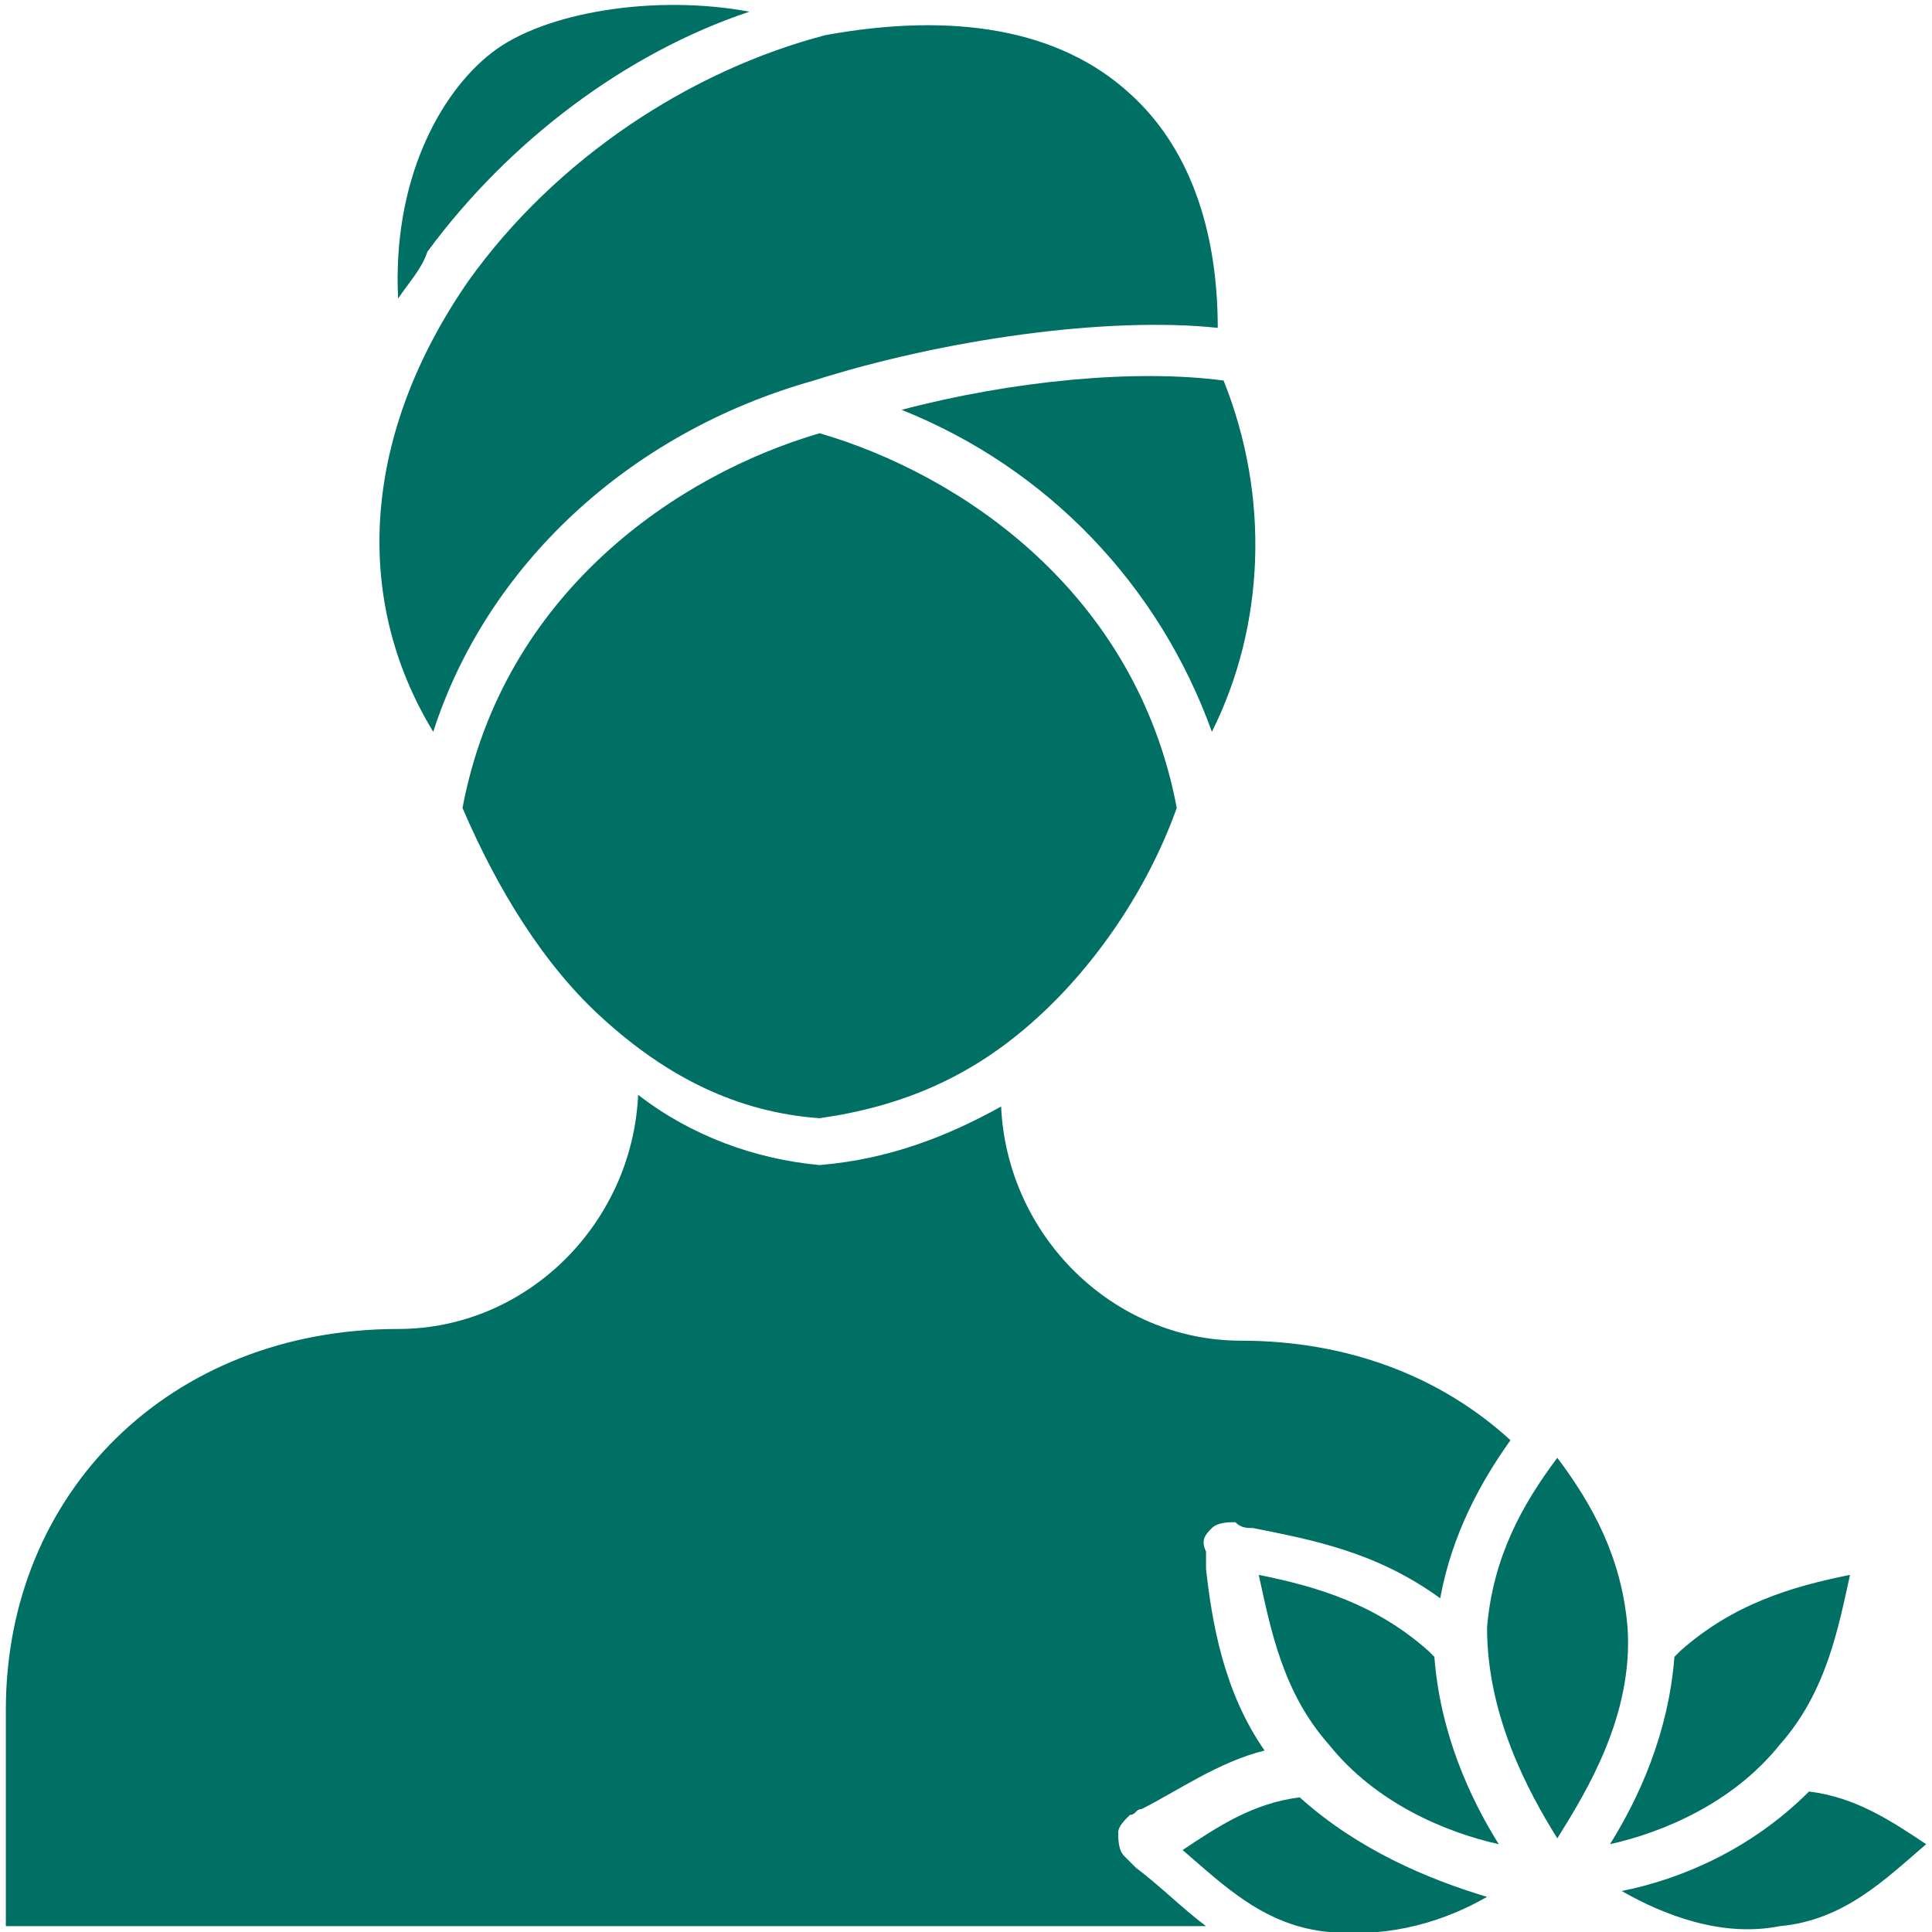 <svg width="33" height="33" version="1.1" id="Layer_1" xmlns="http://www.w3.org/2000/svg" xmlns:xlink="http://www.w3.org/1999/xlink" x="0px" y="0px"
	 viewBox="0 0 33 33" style="enable-background:new 0 0 33 33;" xml:space="preserve">
<style type="text/css">
	.st0{fill-rule:evenodd;clip-rule:evenodd;fill:#006F64;}
</style>
<g>
	<path class="st0" d="M13.9,6.5c2.2-0.7,5-1.1,6.9-0.9c0-1.7-0.5-3.1-1.5-4c-1.2-1.1-3-1.4-5.2-1C11.8,1.2,9.5,2.7,8,4.8
		c-1.8,2.6-2,5.4-0.6,7.7C8.3,9.7,10.7,7.4,13.9,6.5L13.9,6.5z M27.5,31.5c0.9-0.2,2.1-0.7,2.9-1.7c0.8-0.9,1-2,1.2-2.9
		c-1,0.2-2,0.5-2.9,1.3l-0.1,0.1C28.5,29.6,28,30.7,27.5,31.5L27.5,31.5z M30.9,30.6c0.8,0.1,1.4,0.5,2,0.9
		c-0.7,0.6-1.4,1.3-2.5,1.4c-1,0.2-2-0.2-2.7-0.6C28.7,32.1,29.9,31.6,30.9,30.6L30.9,30.6z M25.4,32.4c-1-0.3-2.2-0.8-3.2-1.7
		c-0.8,0.1-1.4,0.5-2,0.9c0.7,0.6,1.4,1.3,2.5,1.4S24.7,32.8,25.4,32.4L25.4,32.4z M24.4,28.2l0.1,0.1c0.1,1.3,0.6,2.4,1.1,3.2
		c-0.9-0.2-2.1-0.7-2.9-1.7c-0.8-0.9-1-2-1.2-2.9C22.5,27.1,23.5,27.4,24.4,28.2z M26.6,24.9c0.6,0.8,1.1,1.7,1.2,2.9
		c0.1,1.5-0.7,2.8-1.2,3.6c-0.5-0.8-1.2-2.1-1.2-3.6C25.5,26.6,26,25.7,26.6,24.9L26.6,24.9z M14,19.9L14,19.9L14,19.9
		c1.2-0.1,2.2-0.5,3.1-1c0.1,2.2,1.9,4,4.1,4c1.8,0,3.4,0.6,4.6,1.7c-0.5,0.7-1,1.6-1.2,2.7c-1.1-0.8-2.2-1-3.2-1.2
		c-0.1,0-0.2,0-0.3-0.1c-0.1,0-0.3,0-0.4,0.1s-0.2,0.2-0.1,0.4c0,0.1,0,0.2,0,0.3c0.1,0.9,0.3,2.1,1,3.1c-0.8,0.2-1.5,0.7-2.1,1
		c-0.1,0-0.1,0.1-0.2,0.1c-0.1,0.1-0.2,0.2-0.2,0.3c0,0.1,0,0.3,0.1,0.4s0.1,0.1,0.2,0.2c0.4,0.3,0.8,0.7,1.2,1H0.1v-3.7
		c0-3.7,2.8-6.5,6.7-6.5c2.2,0,4-1.8,4.1-4C11.8,19.4,12.9,19.8,14,19.9L14,19.9z M14,7.4c2.4,0.7,5.4,2.7,6.1,6.4
		c-0.5,1.4-1.4,2.7-2.4,3.6c-1.1,1-2.3,1.5-3.7,1.7c-1.4-0.1-2.6-0.7-3.7-1.7c-1-0.9-1.8-2.2-2.4-3.6C8.6,10.1,11.6,8.1,14,7.4
		L14,7.4z M7.3,4.3C7.2,4.6,7,4.8,6.8,5.1c-0.1-2,0.7-3.5,1.6-4.2c0.9-0.7,2.8-1,4.4-0.7C10.7,0.9,8.7,2.4,7.3,4.3L7.3,4.3z
		 M20.9,6.5c0.8,2,0.7,4.2-0.2,6C19.8,10,17.9,8,15.4,7C17.3,6.5,19.4,6.3,20.9,6.5L20.9,6.5z"/>
</g>
</svg>
